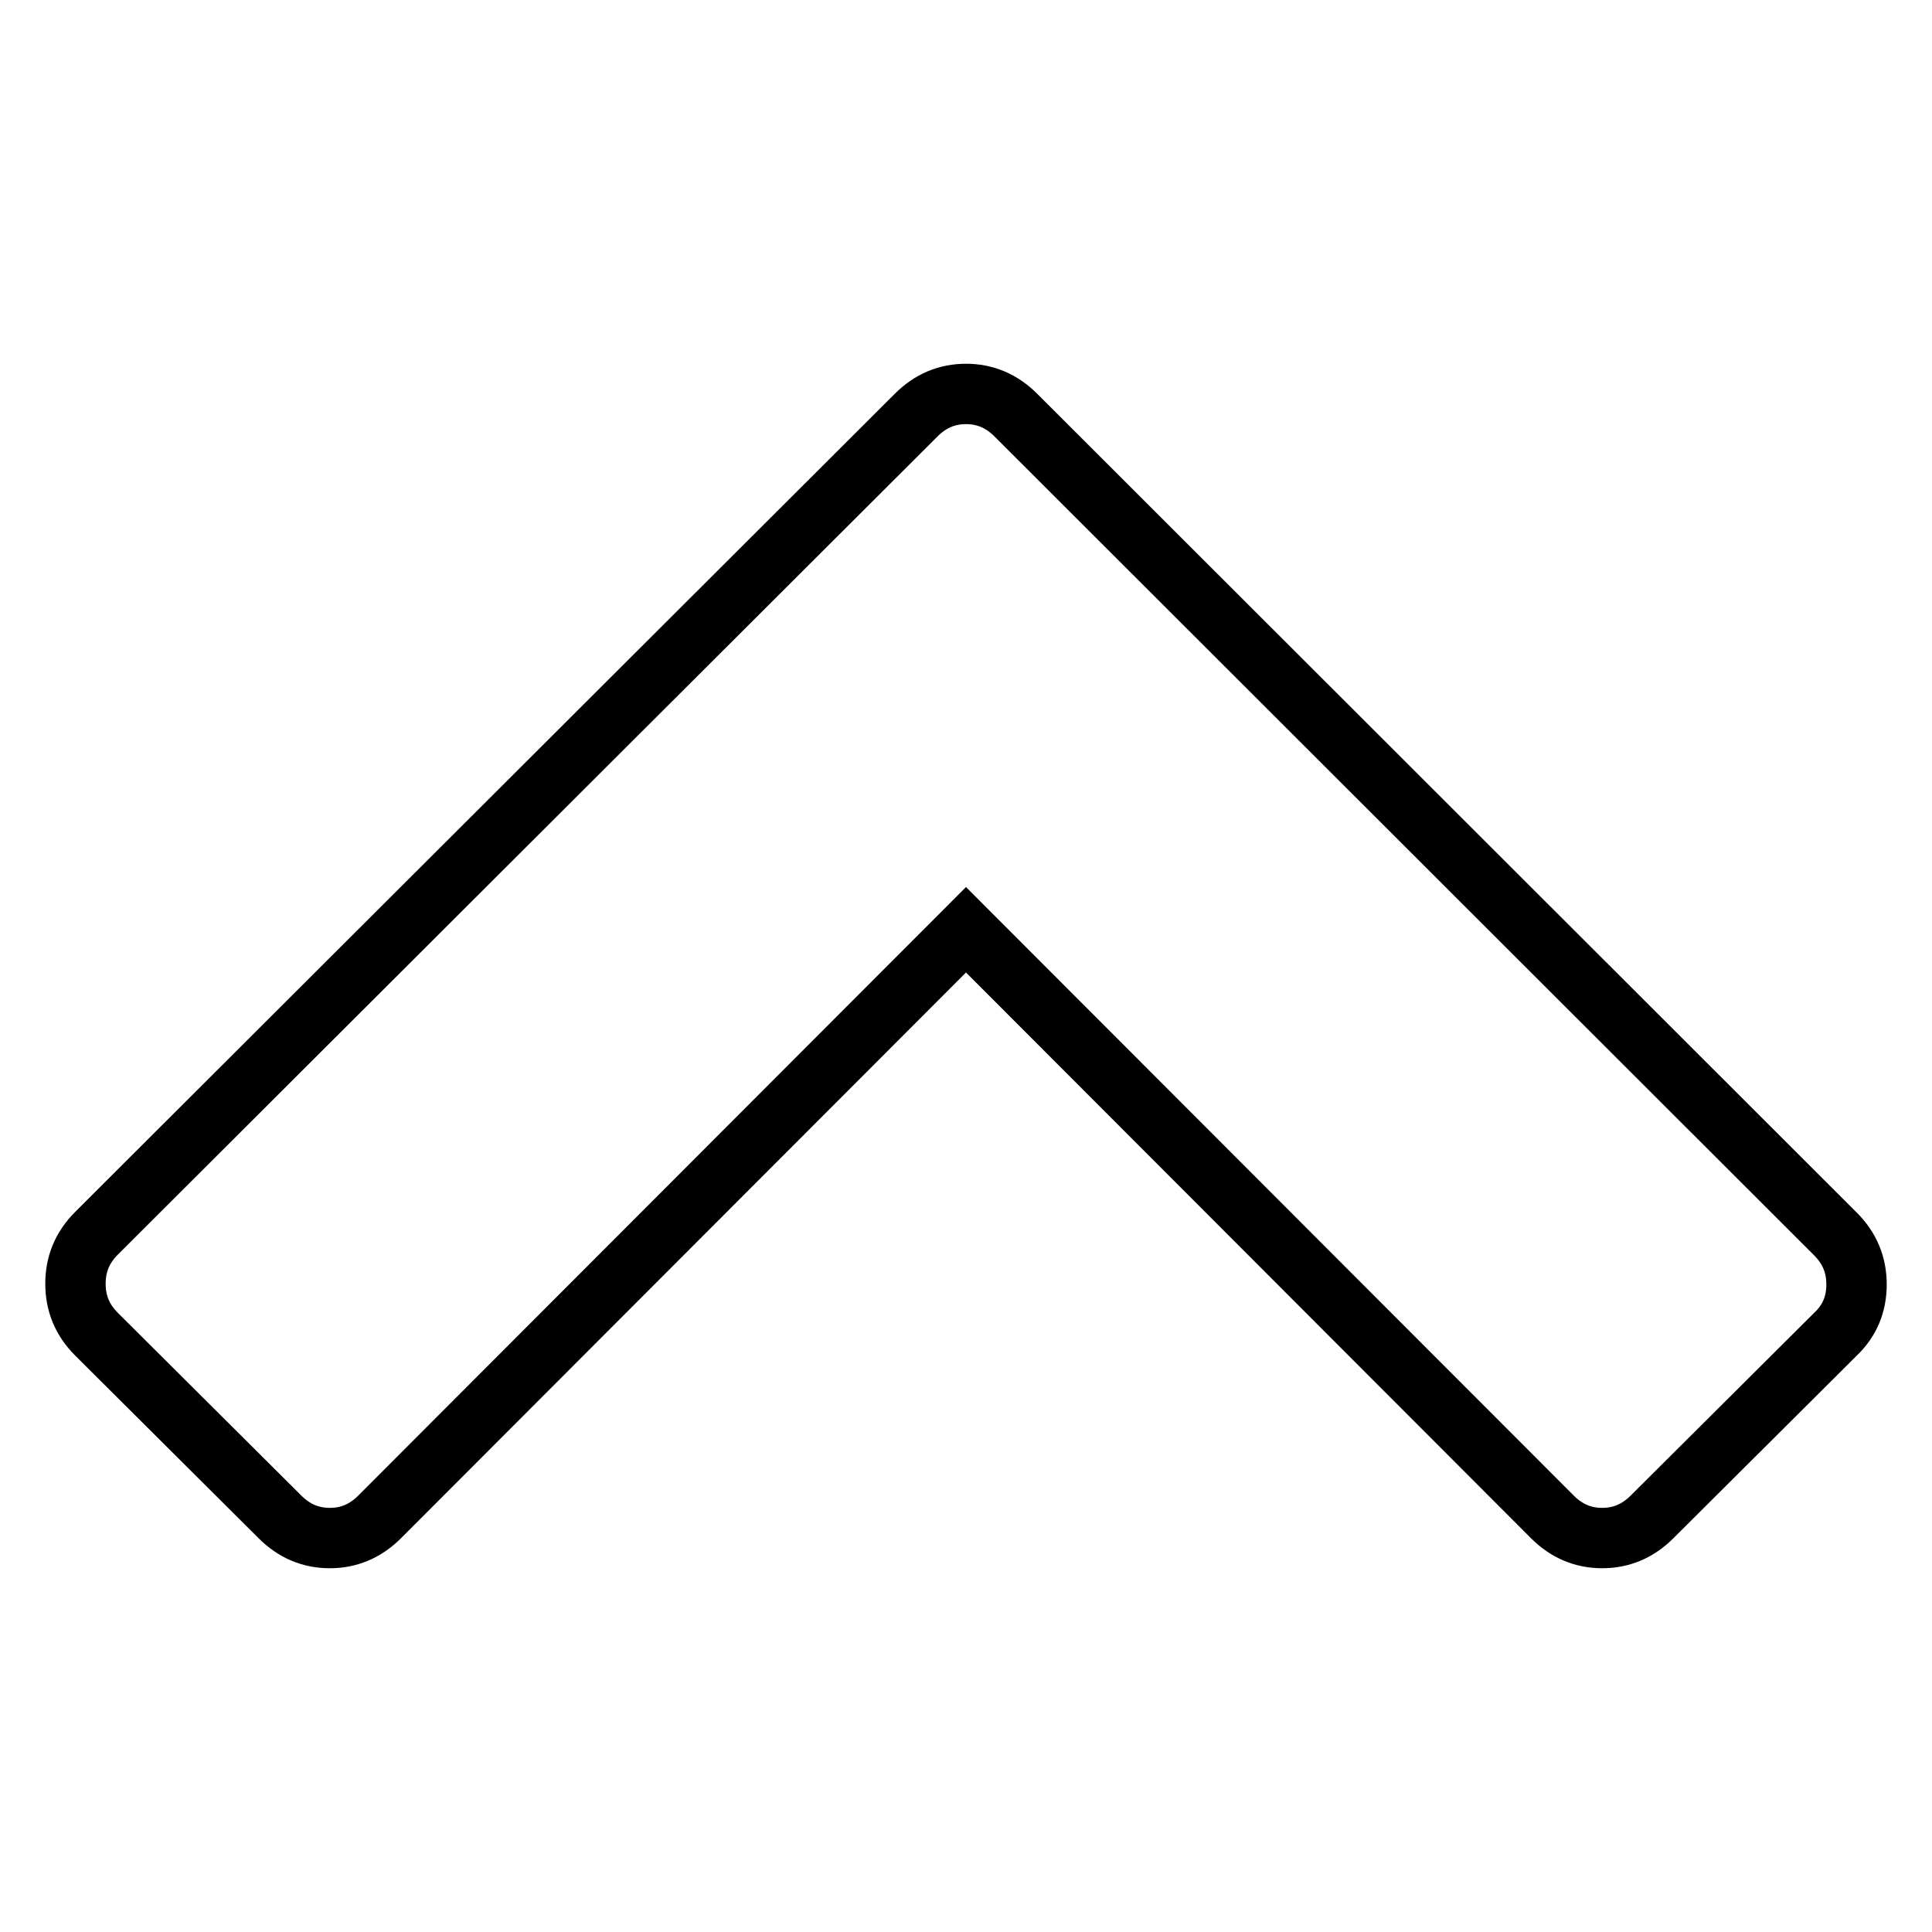 <?xml version="1.0" encoding="utf-8"?>
<!-- Svg Vector Icons : http://www.onlinewebfonts.com/icon -->
<!DOCTYPE svg PUBLIC "-//W3C//DTD SVG 1.1//EN" "http://www.w3.org/Graphics/SVG/1.1/DTD/svg11.dtd">
<svg version="1.1" xmlns="http://www.w3.org/2000/svg" xmlns:xlink="http://www.w3.org/1999/xlink" x="0px" y="0px" viewBox="0 0 256 256" enable-background="new 0 0 256 256" xml:space="preserve">
<g> <path stroke-width="8" fill-opacity="0" stroke="#000000"  d="M243.2,176.8L218.9,201c-1.9,1.9-4.1,2.8-6.6,2.8c-2.5,0-4.7-0.9-6.6-2.8L128,123.2L50.3,201 c-1.9,1.9-4.1,2.8-6.6,2.8c-2.5,0-4.7-0.9-6.6-2.8l-24.3-24.2c-1.9-1.9-2.8-4.1-2.8-6.7c0-2.6,0.9-4.8,2.8-6.7L121.4,55 c1.9-1.9,4.1-2.8,6.6-2.8c2.5,0,4.7,0.9,6.6,2.8l108.6,108.5c1.9,1.9,2.8,4.1,2.8,6.7C246,172.8,245.1,175,243.2,176.8z"/></g>
</svg>